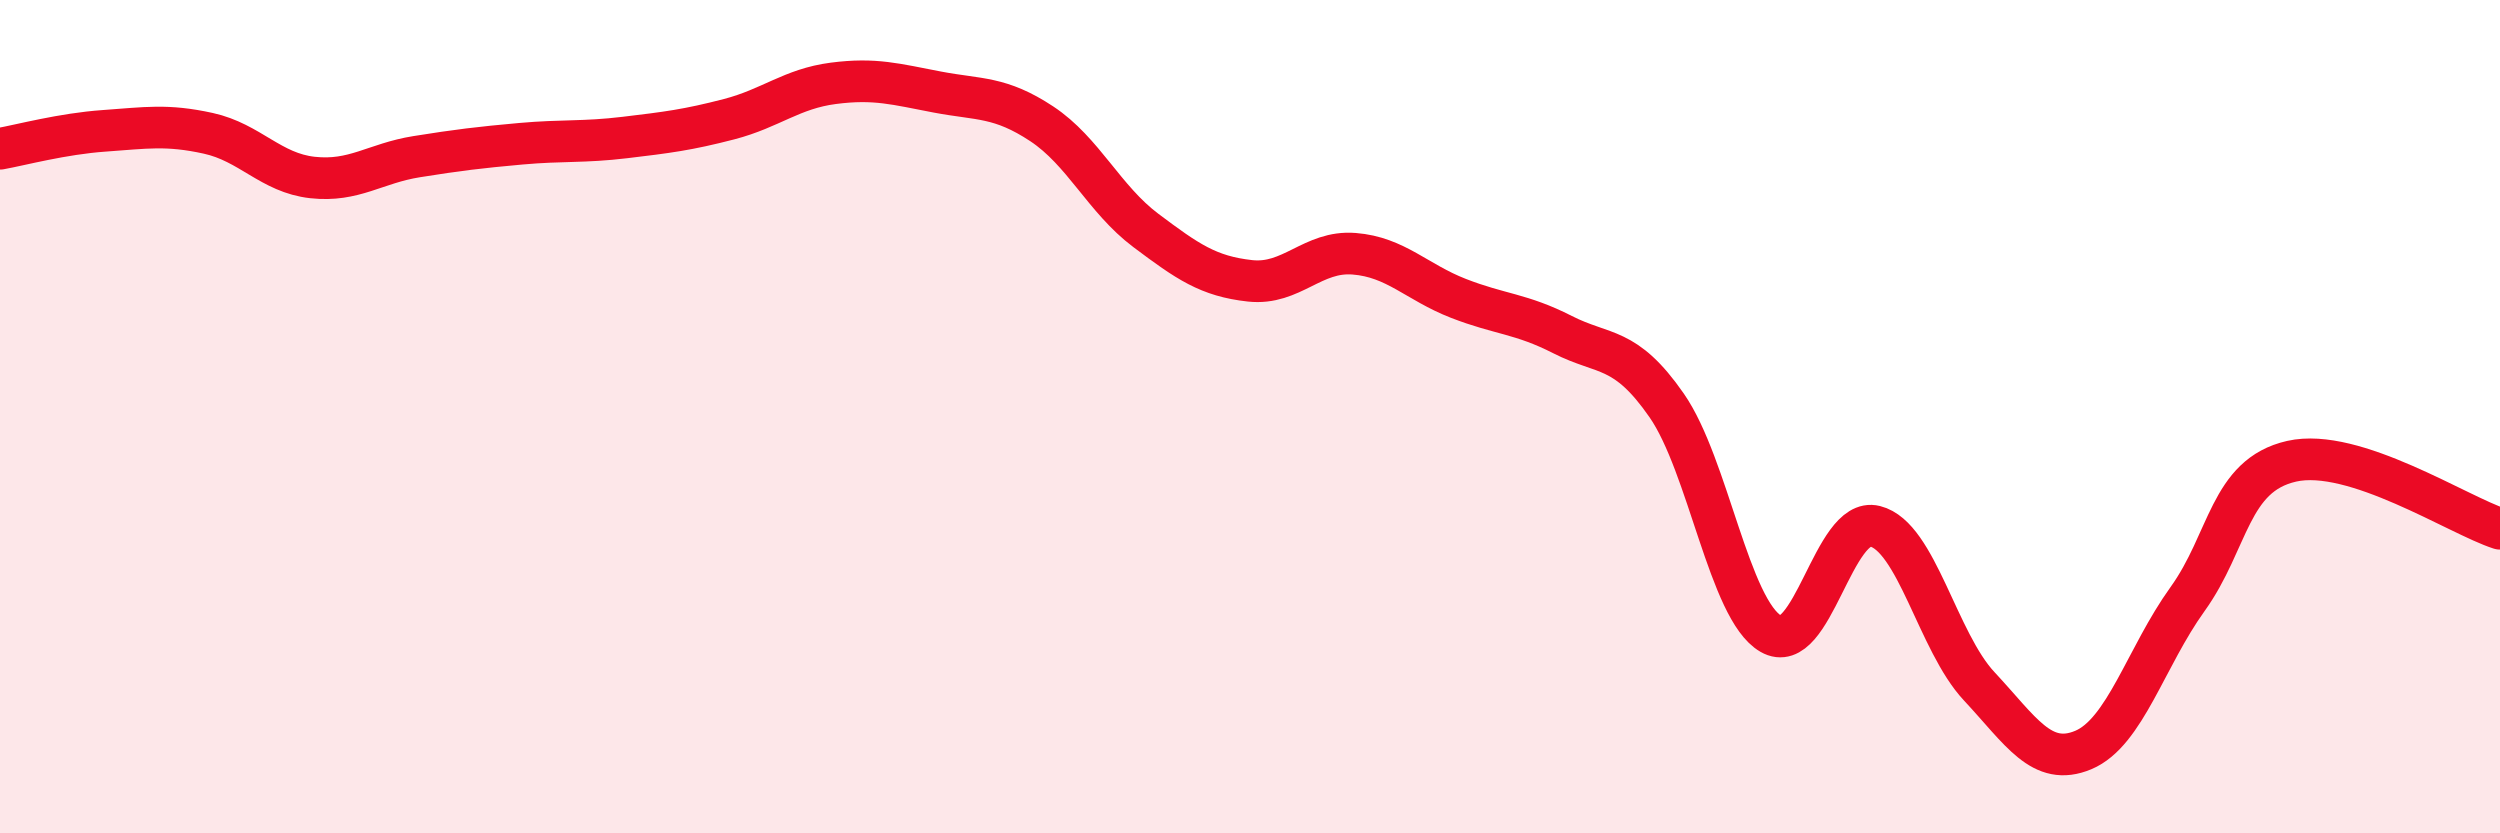 
    <svg width="60" height="20" viewBox="0 0 60 20" xmlns="http://www.w3.org/2000/svg">
      <path
        d="M 0,3.57 C 0.5,3.48 1.5,3.21 2.5,3.14 C 3.5,3.07 4,2.98 5,3.2 C 6,3.42 6.5,4.15 7.5,4.26 C 8.5,4.37 9,3.92 10,3.76 C 11,3.6 11.5,3.54 12.5,3.45 C 13.5,3.36 14,3.42 15,3.3 C 16,3.18 16.5,3.12 17.5,2.86 C 18.5,2.6 19,2.13 20,2 C 21,1.87 21.5,2.02 22.5,2.21 C 23.5,2.4 24,2.31 25,2.97 C 26,3.63 26.5,4.78 27.5,5.53 C 28.5,6.28 29,6.63 30,6.74 C 31,6.85 31.5,6.01 32.5,6.09 C 33.5,6.17 34,6.77 35,7.16 C 36,7.55 36.5,7.52 37.5,8.03 C 38.5,8.54 39,8.29 40,9.73 C 41,11.17 41.5,14.63 42.5,15.21 C 43.5,15.79 44,12.38 45,12.63 C 46,12.88 46.5,15.4 47.5,16.47 C 48.5,17.54 49,18.42 50,18 C 51,17.58 51.5,15.77 52.5,14.38 C 53.5,12.99 53.5,11.41 55,11.07 C 56.5,10.73 59,12.37 60,12.69L60 20L0 20Z"
        fill="#EB0A25"
        opacity="0.1"
        stroke-linecap="round"
        stroke-linejoin="round"
      />
      <path
        d="M 0,3.57 C 0.5,3.48 1.5,3.21 2.5,3.14 C 3.5,3.07 4,2.98 5,3.2 C 6,3.42 6.5,4.15 7.5,4.26 C 8.5,4.37 9,3.92 10,3.76 C 11,3.6 11.5,3.54 12.5,3.45 C 13.5,3.36 14,3.42 15,3.3 C 16,3.18 16.5,3.12 17.5,2.86 C 18.5,2.6 19,2.13 20,2 C 21,1.87 21.5,2.02 22.5,2.21 C 23.5,2.4 24,2.31 25,2.97 C 26,3.63 26.5,4.78 27.5,5.53 C 28.5,6.28 29,6.63 30,6.74 C 31,6.85 31.5,6.01 32.5,6.09 C 33.5,6.17 34,6.77 35,7.16 C 36,7.55 36.5,7.52 37.5,8.03 C 38.5,8.54 39,8.29 40,9.73 C 41,11.17 41.5,14.63 42.5,15.21 C 43.5,15.79 44,12.38 45,12.63 C 46,12.88 46.5,15.4 47.5,16.47 C 48.5,17.54 49,18.42 50,18 C 51,17.58 51.5,15.77 52.5,14.38 C 53.5,12.99 53.5,11.41 55,11.07 C 56.5,10.73 59,12.37 60,12.69"
        stroke="#EB0A25"
        stroke-width="1"
        fill="none"
        stroke-linecap="round"
        stroke-linejoin="round"
      />
    </svg>
  